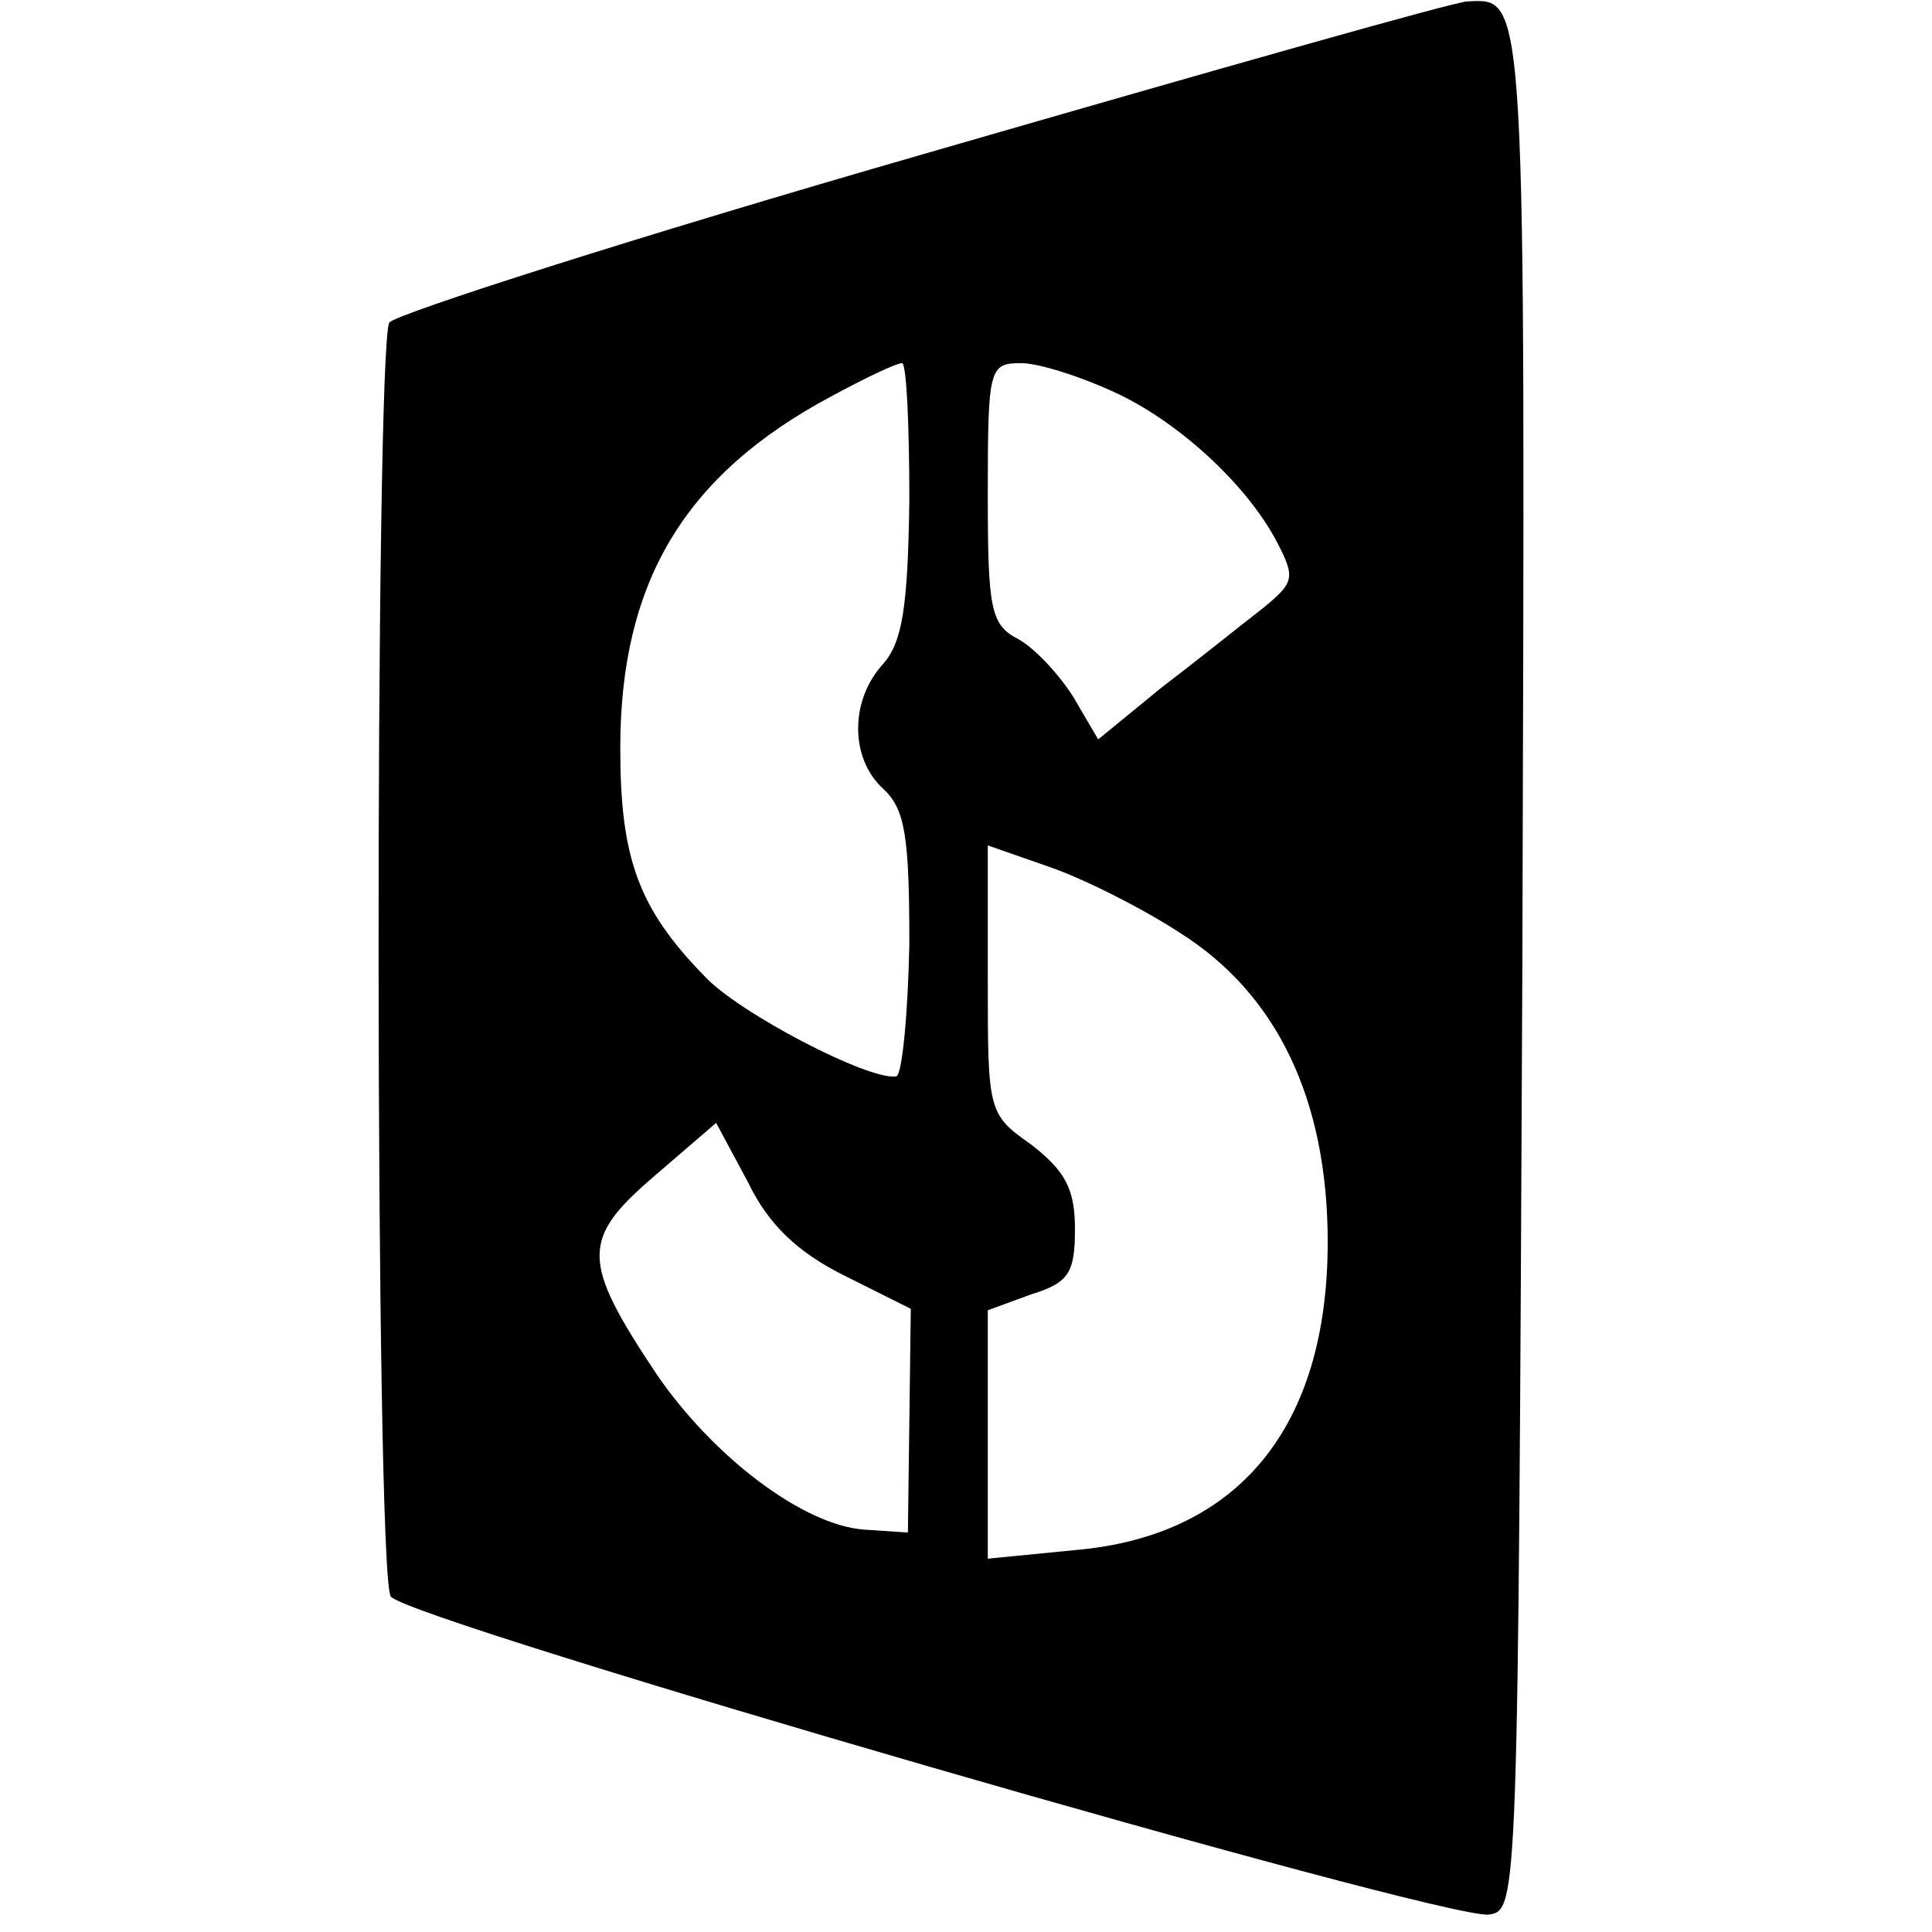 <?xml version="1.0" standalone="no"?>
<!DOCTYPE svg PUBLIC "-//W3C//DTD SVG 20010904//EN"
 "http://www.w3.org/TR/2001/REC-SVG-20010904/DTD/svg10.dtd">
<svg version="1.0" xmlns="http://www.w3.org/2000/svg"
 width="133pt" height="133pt" viewBox="0 0 133 133"
 preserveAspectRatio="xMidYMid meet">
<g transform="translate(0,133) scale(0.1,-0.1)"
fill="#000000" stroke="none">
<path d="M636 1224 c-198 -57 -363 -110 -368 -116 -10 -18 -10 -860 1 -877 10
-16 725 -223 756 -219 20 3 20 7 23 652 2 677 3 667 -38 665 -8 0 -177 -48
-374 -105z m-10 -238 c-1 -75 -5 -98 -18 -113 -23 -25 -23 -65 0 -86 15 -14
18 -32 18 -107 -1 -49 -5 -90 -9 -91 -19 -3 -109 44 -132 69 -46 47 -58 82
-58 157 0 114 44 188 145 242 24 13 45 23 49 23 3 0 5 -42 5 -94z m139 75 c45
-20 93 -64 114 -104 13 -25 12 -28 -10 -46 -13 -10 -44 -35 -69 -54 l-44 -36
-17 29 c-10 16 -27 34 -38 40 -19 10 -21 20 -21 100 0 87 1 90 23 90 12 0 40
-9 62 -19z m47 -373 c67 -42 102 -115 102 -213 0 -127 -61 -202 -173 -212
l-61 -6 0 86 0 85 30 11 c26 8 30 15 30 45 0 28 -7 40 -30 58 -30 21 -30 23
-30 114 l0 92 43 -15 c23 -8 63 -28 89 -45z m-231 -236 l46 -23 -1 -77 -1 -77
-30 2 c-42 3 -104 50 -143 107 -52 78 -52 93 -2 136 l43 37 22 -41 c14 -29 34
-48 66 -64z"/>
</g>
</svg>
